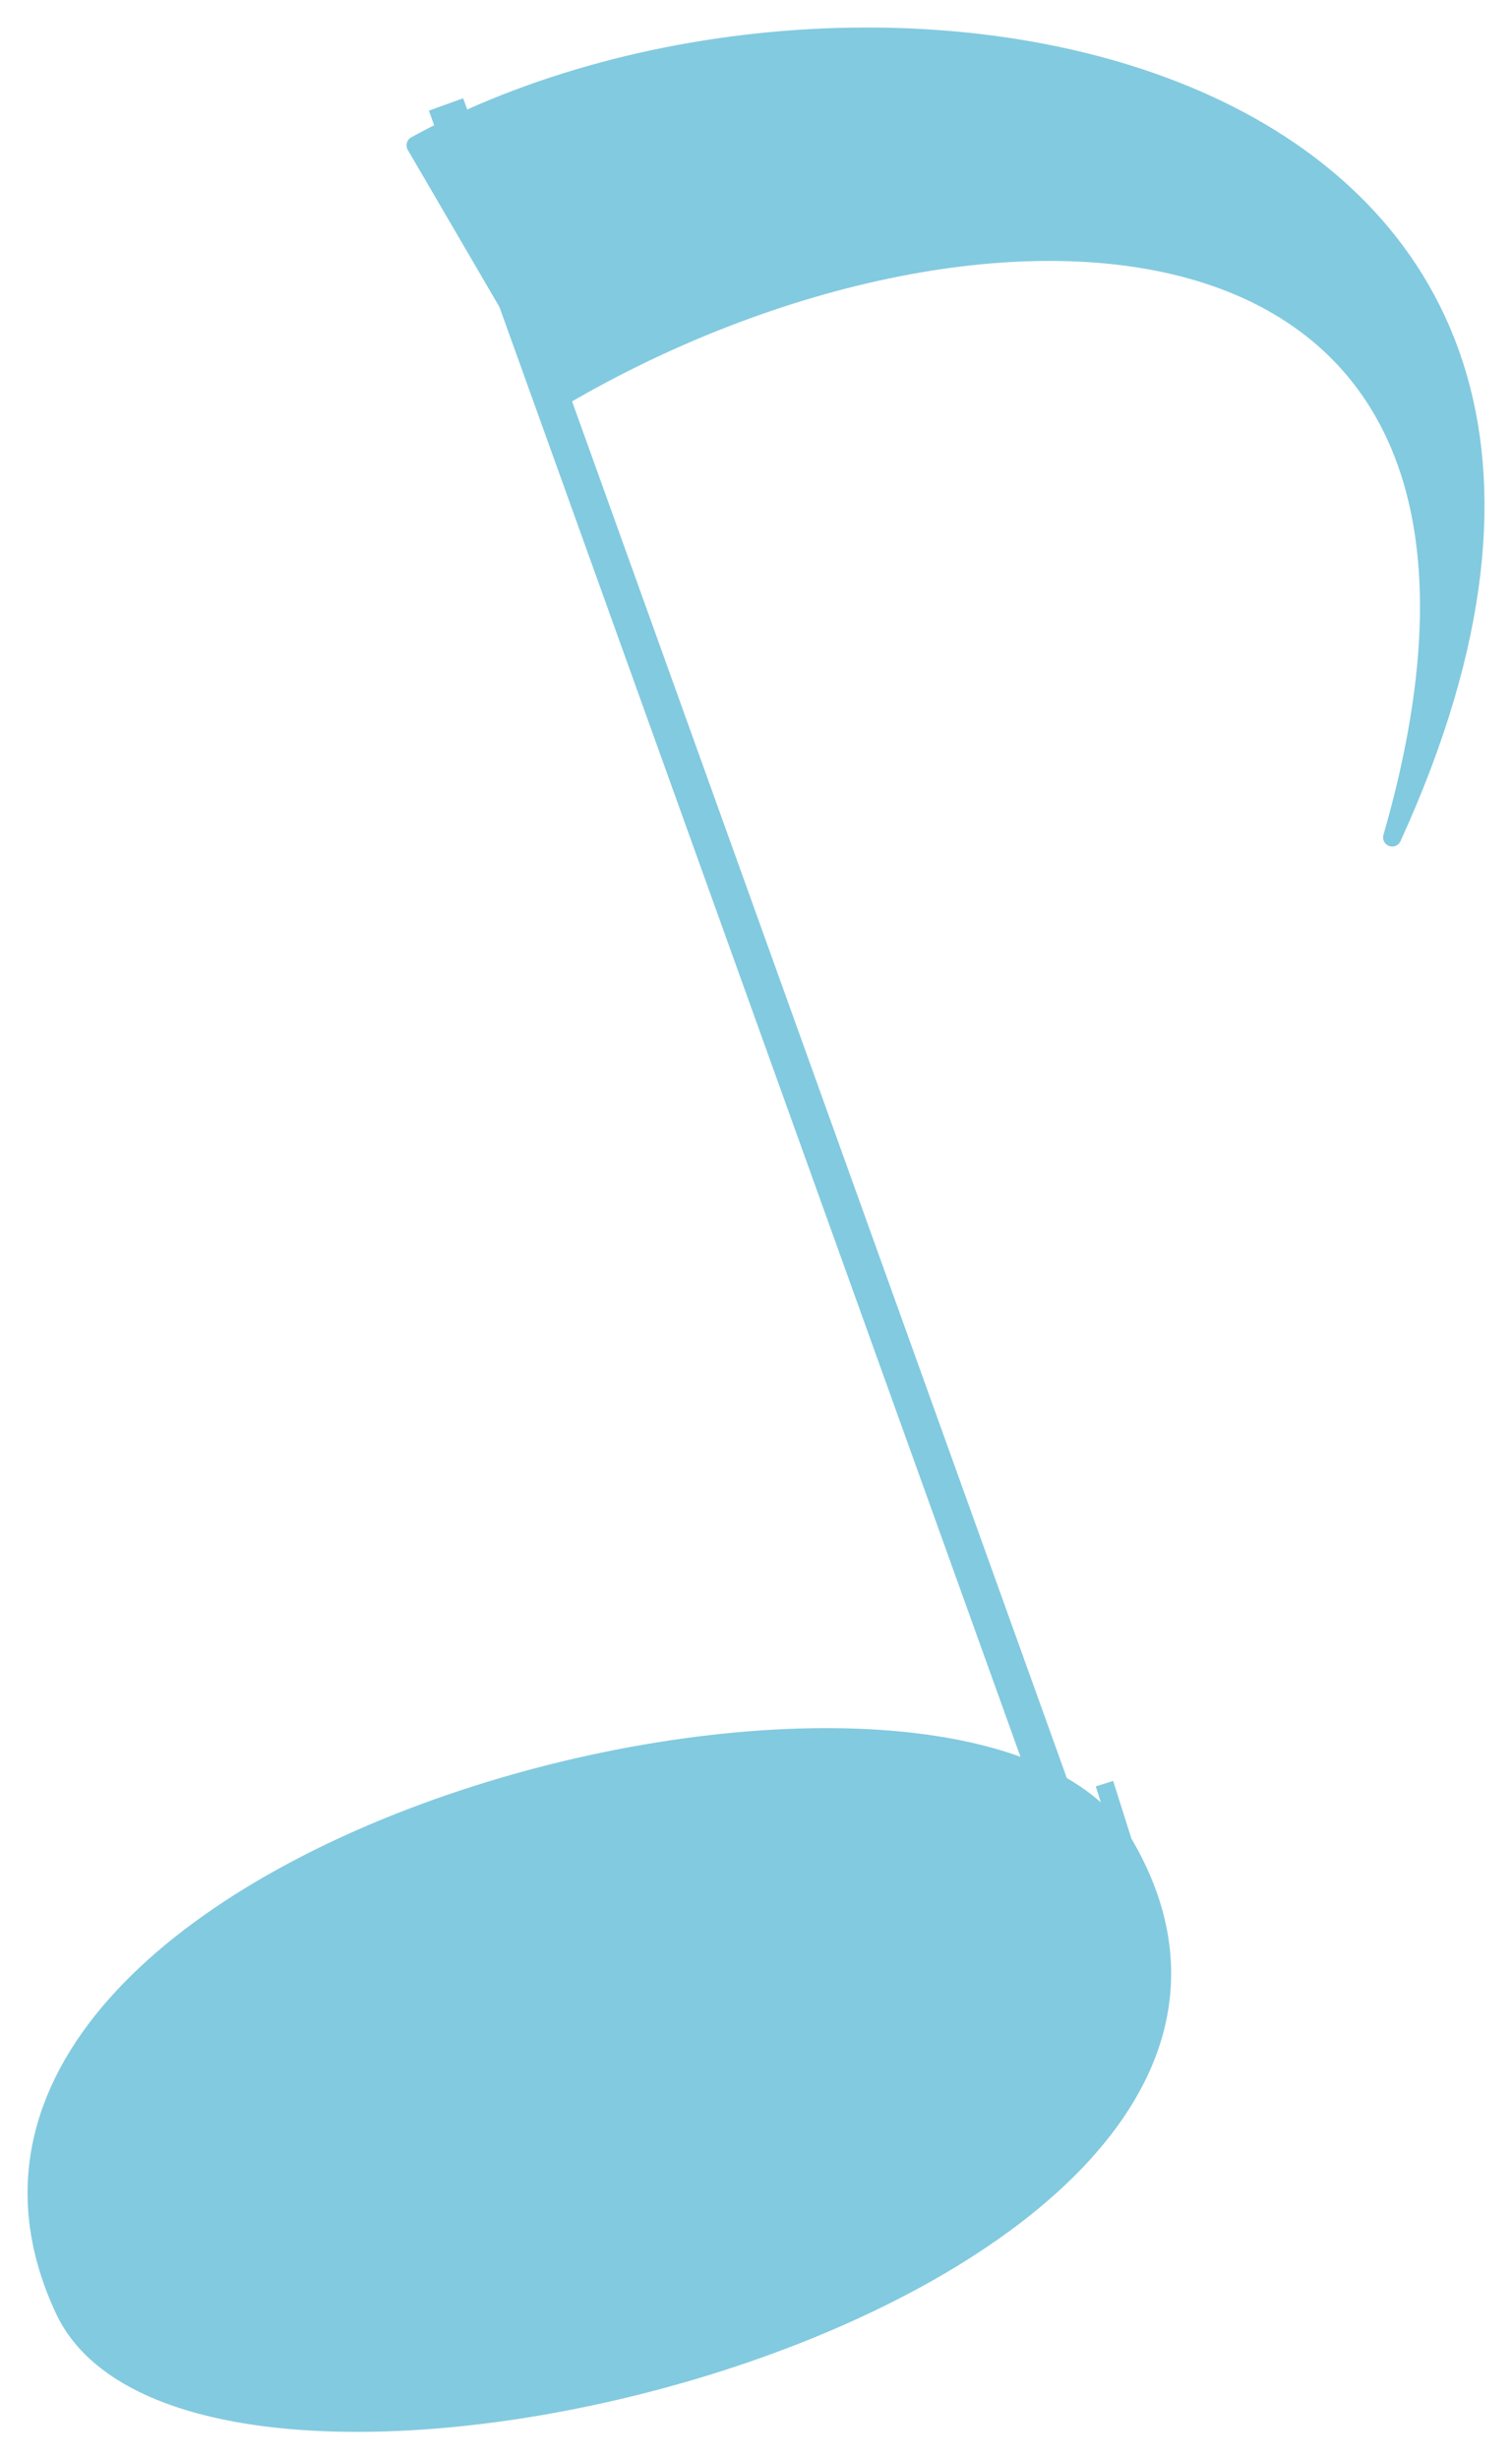 <?xml version="1.0" encoding="UTF-8"?> <svg xmlns="http://www.w3.org/2000/svg" width="83" height="135" viewBox="0 0 83 135" fill="none"> <path d="M76.423 45.953C96.018 3.075 47.753 -5.728 22.817 7.973L30.863 21.762C54.025 8.202 86.971 9.417 76.423 45.953Z" fill="#82CAE0"></path> <path d="M61.65 101.1C52.548 86.41 -8.264 101.515 3.524 126.733C10.947 142.612 76.328 125.89 61.65 101.1Z" fill="#82CAE0"></path> <path d="M61.65 101.1C52.548 86.41 -8.264 101.515 3.524 126.733C10.947 142.612 76.328 125.89 61.65 101.1ZM61.65 101.1L60.629 97.878M22.817 7.973C47.753 -5.728 96.018 3.075 76.423 45.953C86.971 9.417 54.025 8.202 30.863 21.762L22.817 7.973Z" stroke="#82CAE0" stroke-miterlimit="16" stroke-linejoin="round"></path> <path d="M24.484 5.732L60.281 105.305" stroke="#82CAE0" stroke-width="2" stroke-miterlimit="16" stroke-linejoin="round"></path> </svg> 
